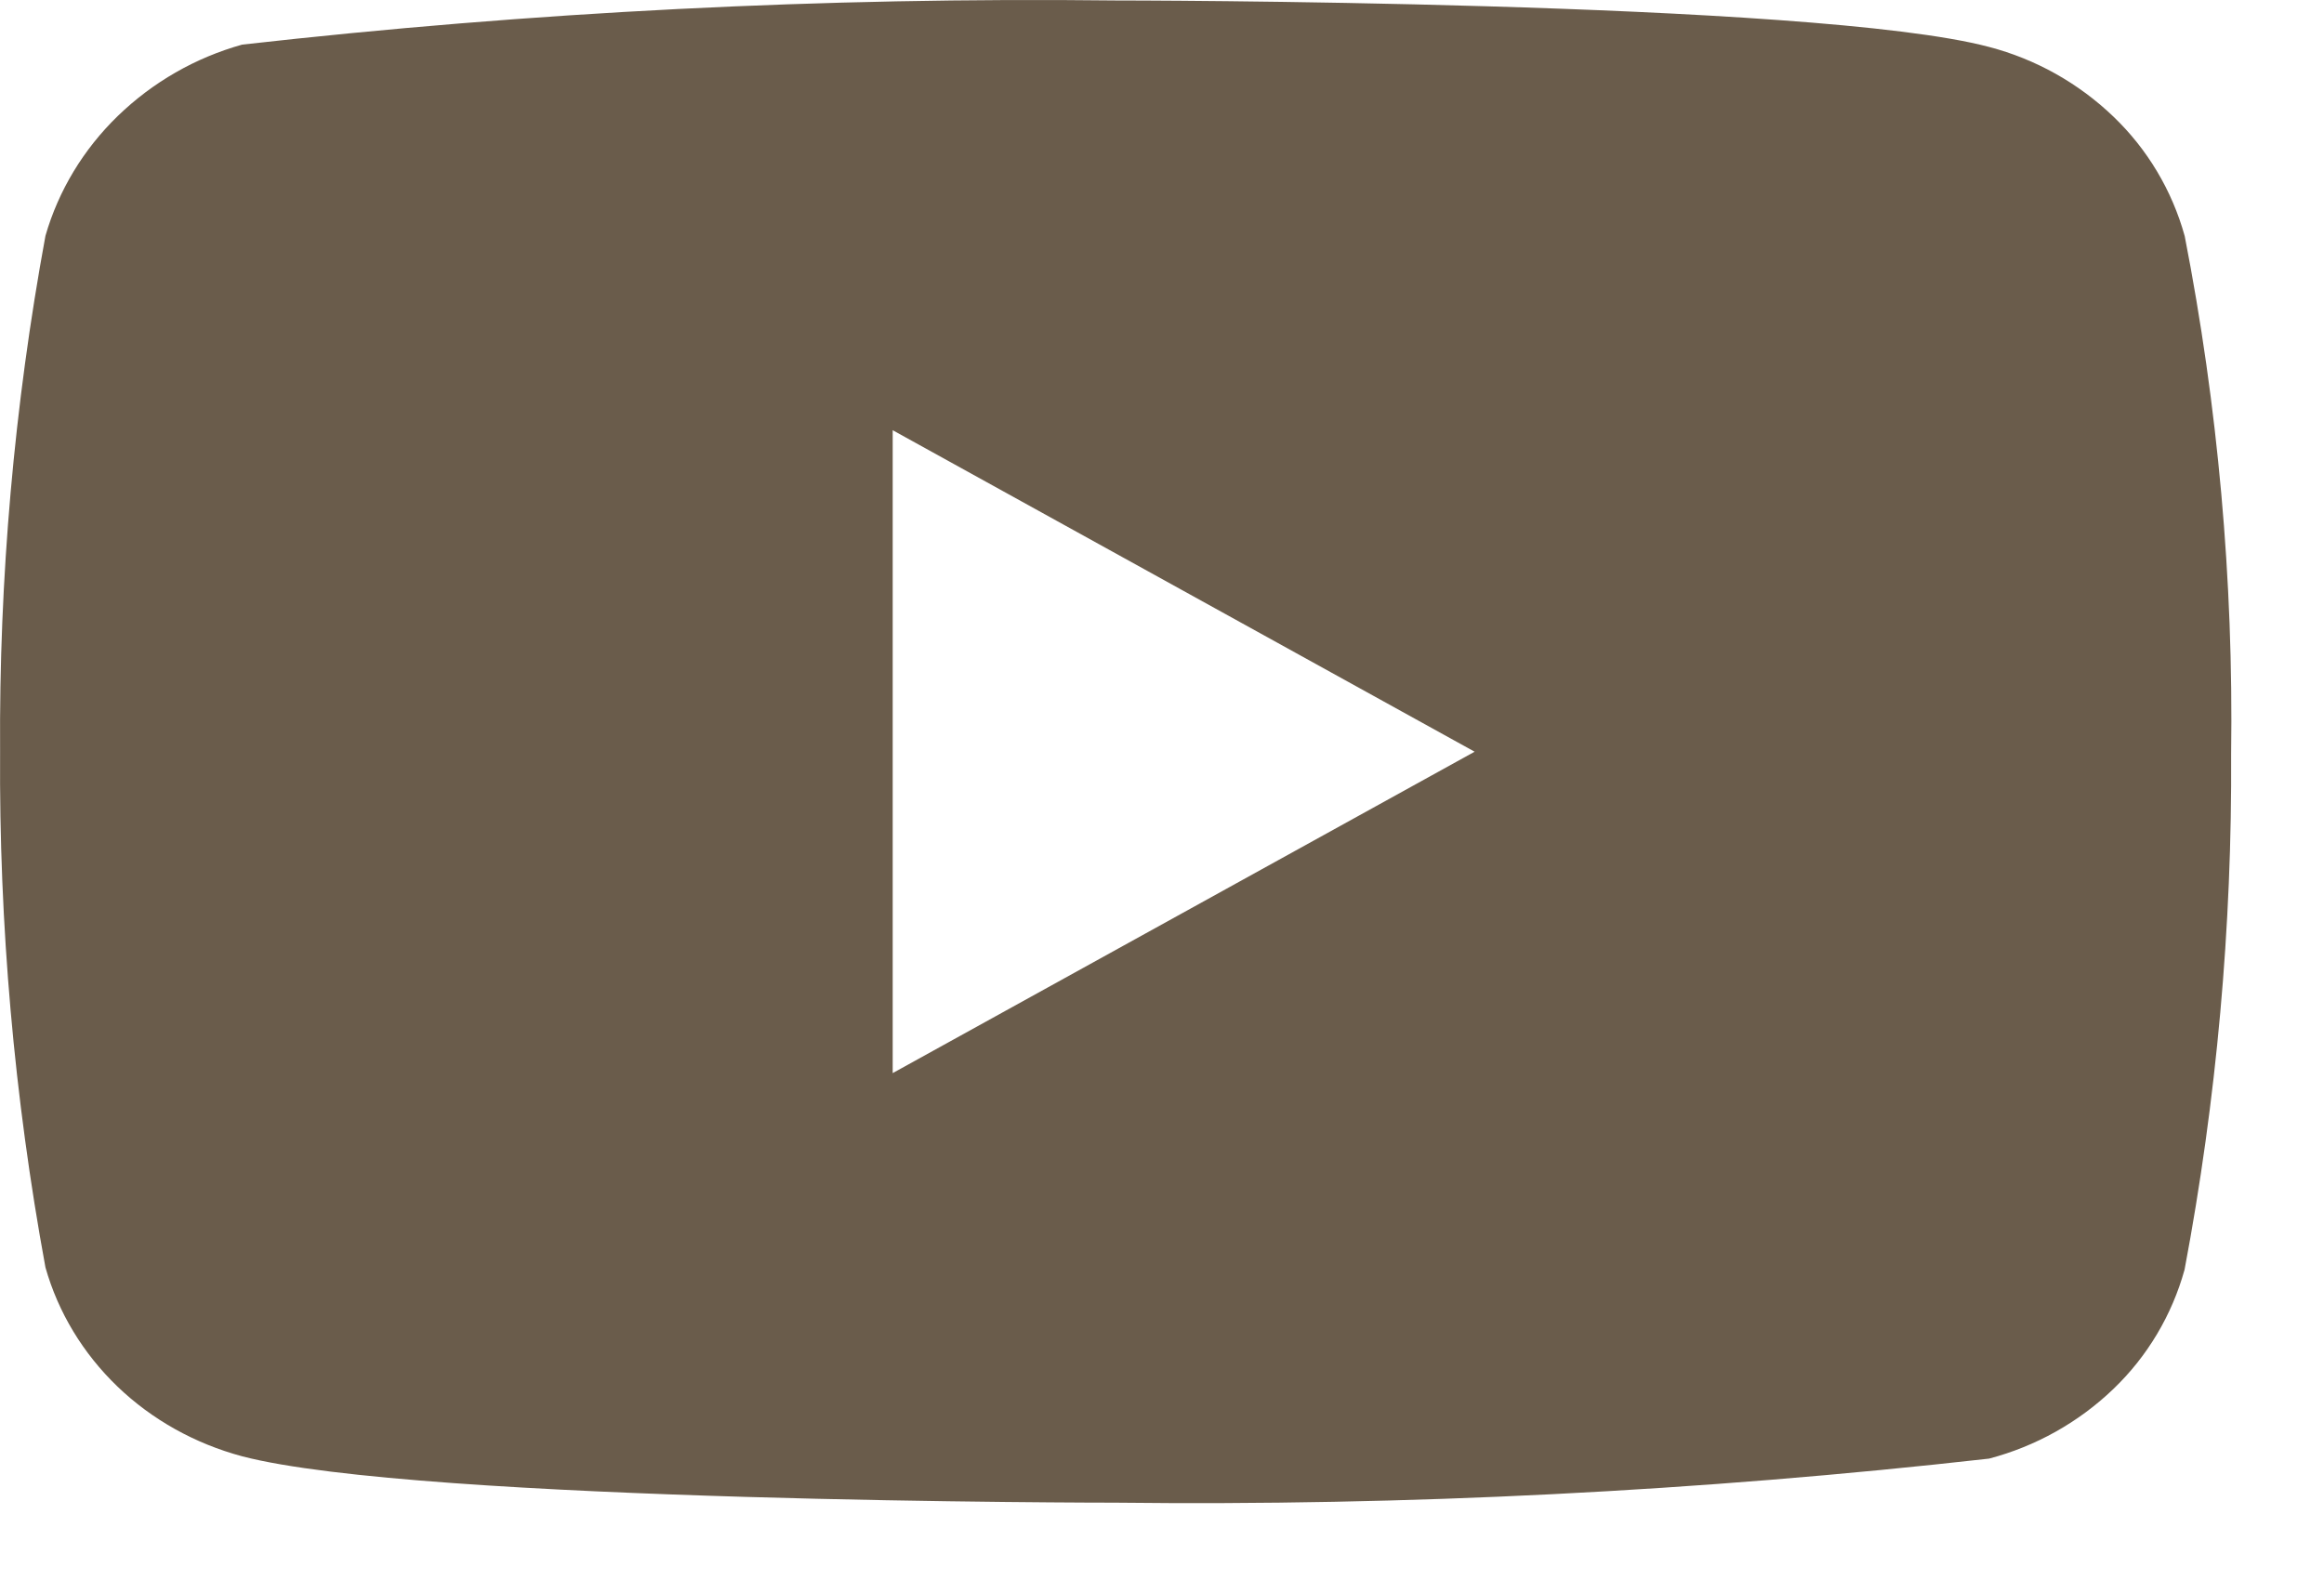 <svg width="25" height="17" viewBox="0 0 25 17" fill="none" xmlns="http://www.w3.org/2000/svg">
<path d="M23.501 2.538C23.365 2.048 23.1 1.605 22.735 1.255C22.359 0.894 21.898 0.636 21.397 0.505C19.519 0.005 11.995 0.005 11.995 0.005C8.858 -0.031 5.722 0.128 2.605 0.48C2.103 0.62 1.643 0.884 1.267 1.248C0.897 1.607 0.629 2.051 0.489 2.537C0.152 4.367 -0.011 6.225 0.001 8.087C-0.011 9.946 0.152 11.804 0.489 13.637C0.626 14.121 0.893 14.562 1.264 14.919C1.635 15.275 2.097 15.533 2.605 15.669C4.508 16.168 11.995 16.168 11.995 16.168C15.135 16.204 18.275 16.046 21.397 15.694C21.898 15.562 22.359 15.305 22.735 14.944C23.1 14.594 23.364 14.151 23.5 13.661C23.845 11.831 24.012 9.972 24.001 8.11C24.027 6.24 23.859 4.372 23.501 2.537V2.538ZM9.603 11.546V4.629L15.863 8.088L9.603 11.546Z" fill="#6A5C4B"/>
</svg>
